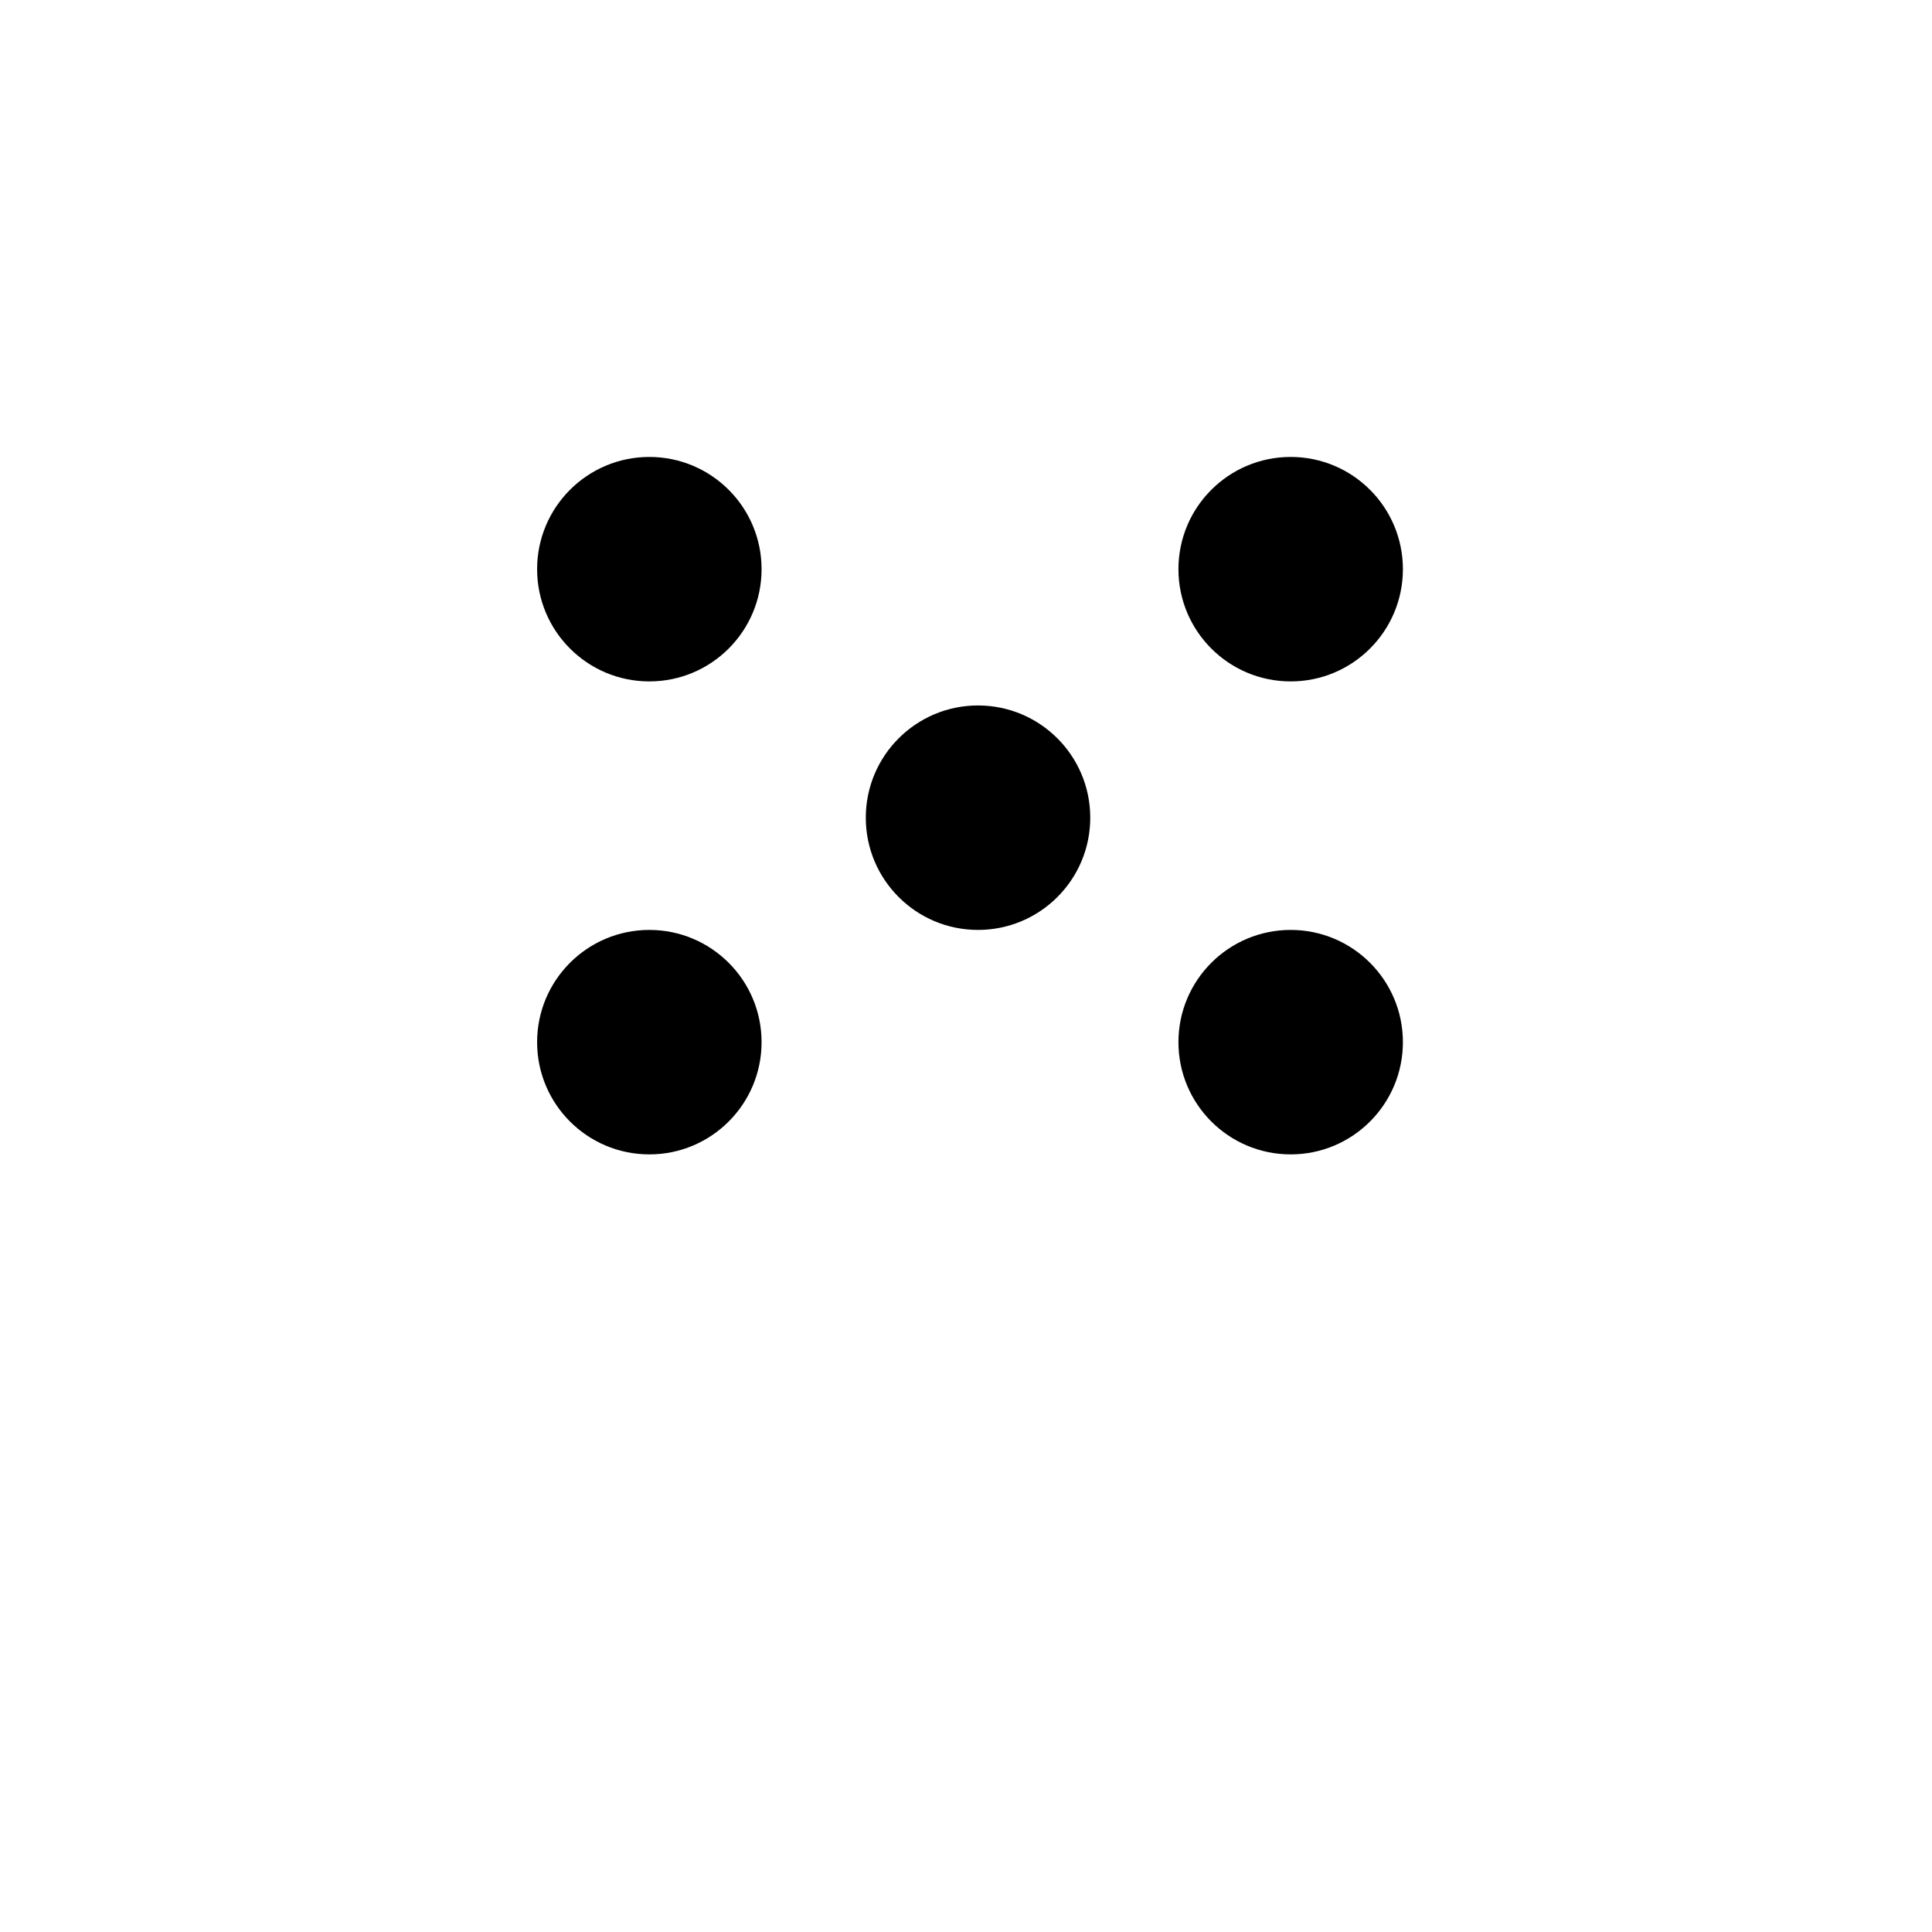 <svg xmlns="http://www.w3.org/2000/svg" xmlns:xlink="http://www.w3.org/1999/xlink" width="241" height="241" viewBox="0 0 241 241">
  <defs>
    <style>
      .cls-1 {
        fill: url(#linear-gradient);
      }

      .cls-2 {
        filter: url(#Rectangle_4);
      }
    </style>
    <linearGradient id="linear-gradient" x1="0.5" x2="0.5" y2="1" gradientUnits="objectBoundingBox">
      <stop offset="0" stop-color="#fff"/>
      <stop offset="1" stop-color="#fff"/>
    </linearGradient>
    <filter id="Rectangle_4" x="0" y="0" width="241" height="241" filterUnits="userSpaceOnUse">
      <feOffset dy="20" input="SourceAlpha"/>
      <feGaussianBlur stdDeviation="15" result="blur"/>
      <feFlood flood-opacity="0.161"/>
      <feComposite operator="in" in2="blur"/>
      <feComposite in="SourceGraphic"/>
    </filter>
  </defs>
  <g id="Group_15" data-name="Group 15" transform="translate(-1014 -1140)">
    <g class="cls-2" transform="matrix(1, 0, 0, 1, 1014, 1140)">
      <rect id="Rectangle_4-2" data-name="Rectangle 4" class="cls-1" width="151" height="151" rx="35" transform="translate(45 25)"/>
    </g>
    <g id="Group_6" data-name="Group 6" transform="translate(1 1)">
      <circle id="Ellipse_4" data-name="Ellipse 4" cx="14" cy="14" r="14" transform="translate(1080 1255)"/>
      <circle id="Ellipse_6" data-name="Ellipse 6" cx="14" cy="14" r="14" transform="translate(1160 1255)"/>
      <circle id="Ellipse_1" data-name="Ellipse 1" cx="14" cy="14" r="14" transform="translate(1080 1196)"/>
      <circle id="Ellipse_2" data-name="Ellipse 2" cx="14" cy="14" r="14" transform="translate(1121 1227)"/>
      <circle id="Ellipse_3" data-name="Ellipse 3" cx="14" cy="14" r="14" transform="translate(1160 1196)"/>
    </g>
  </g>
</svg>
